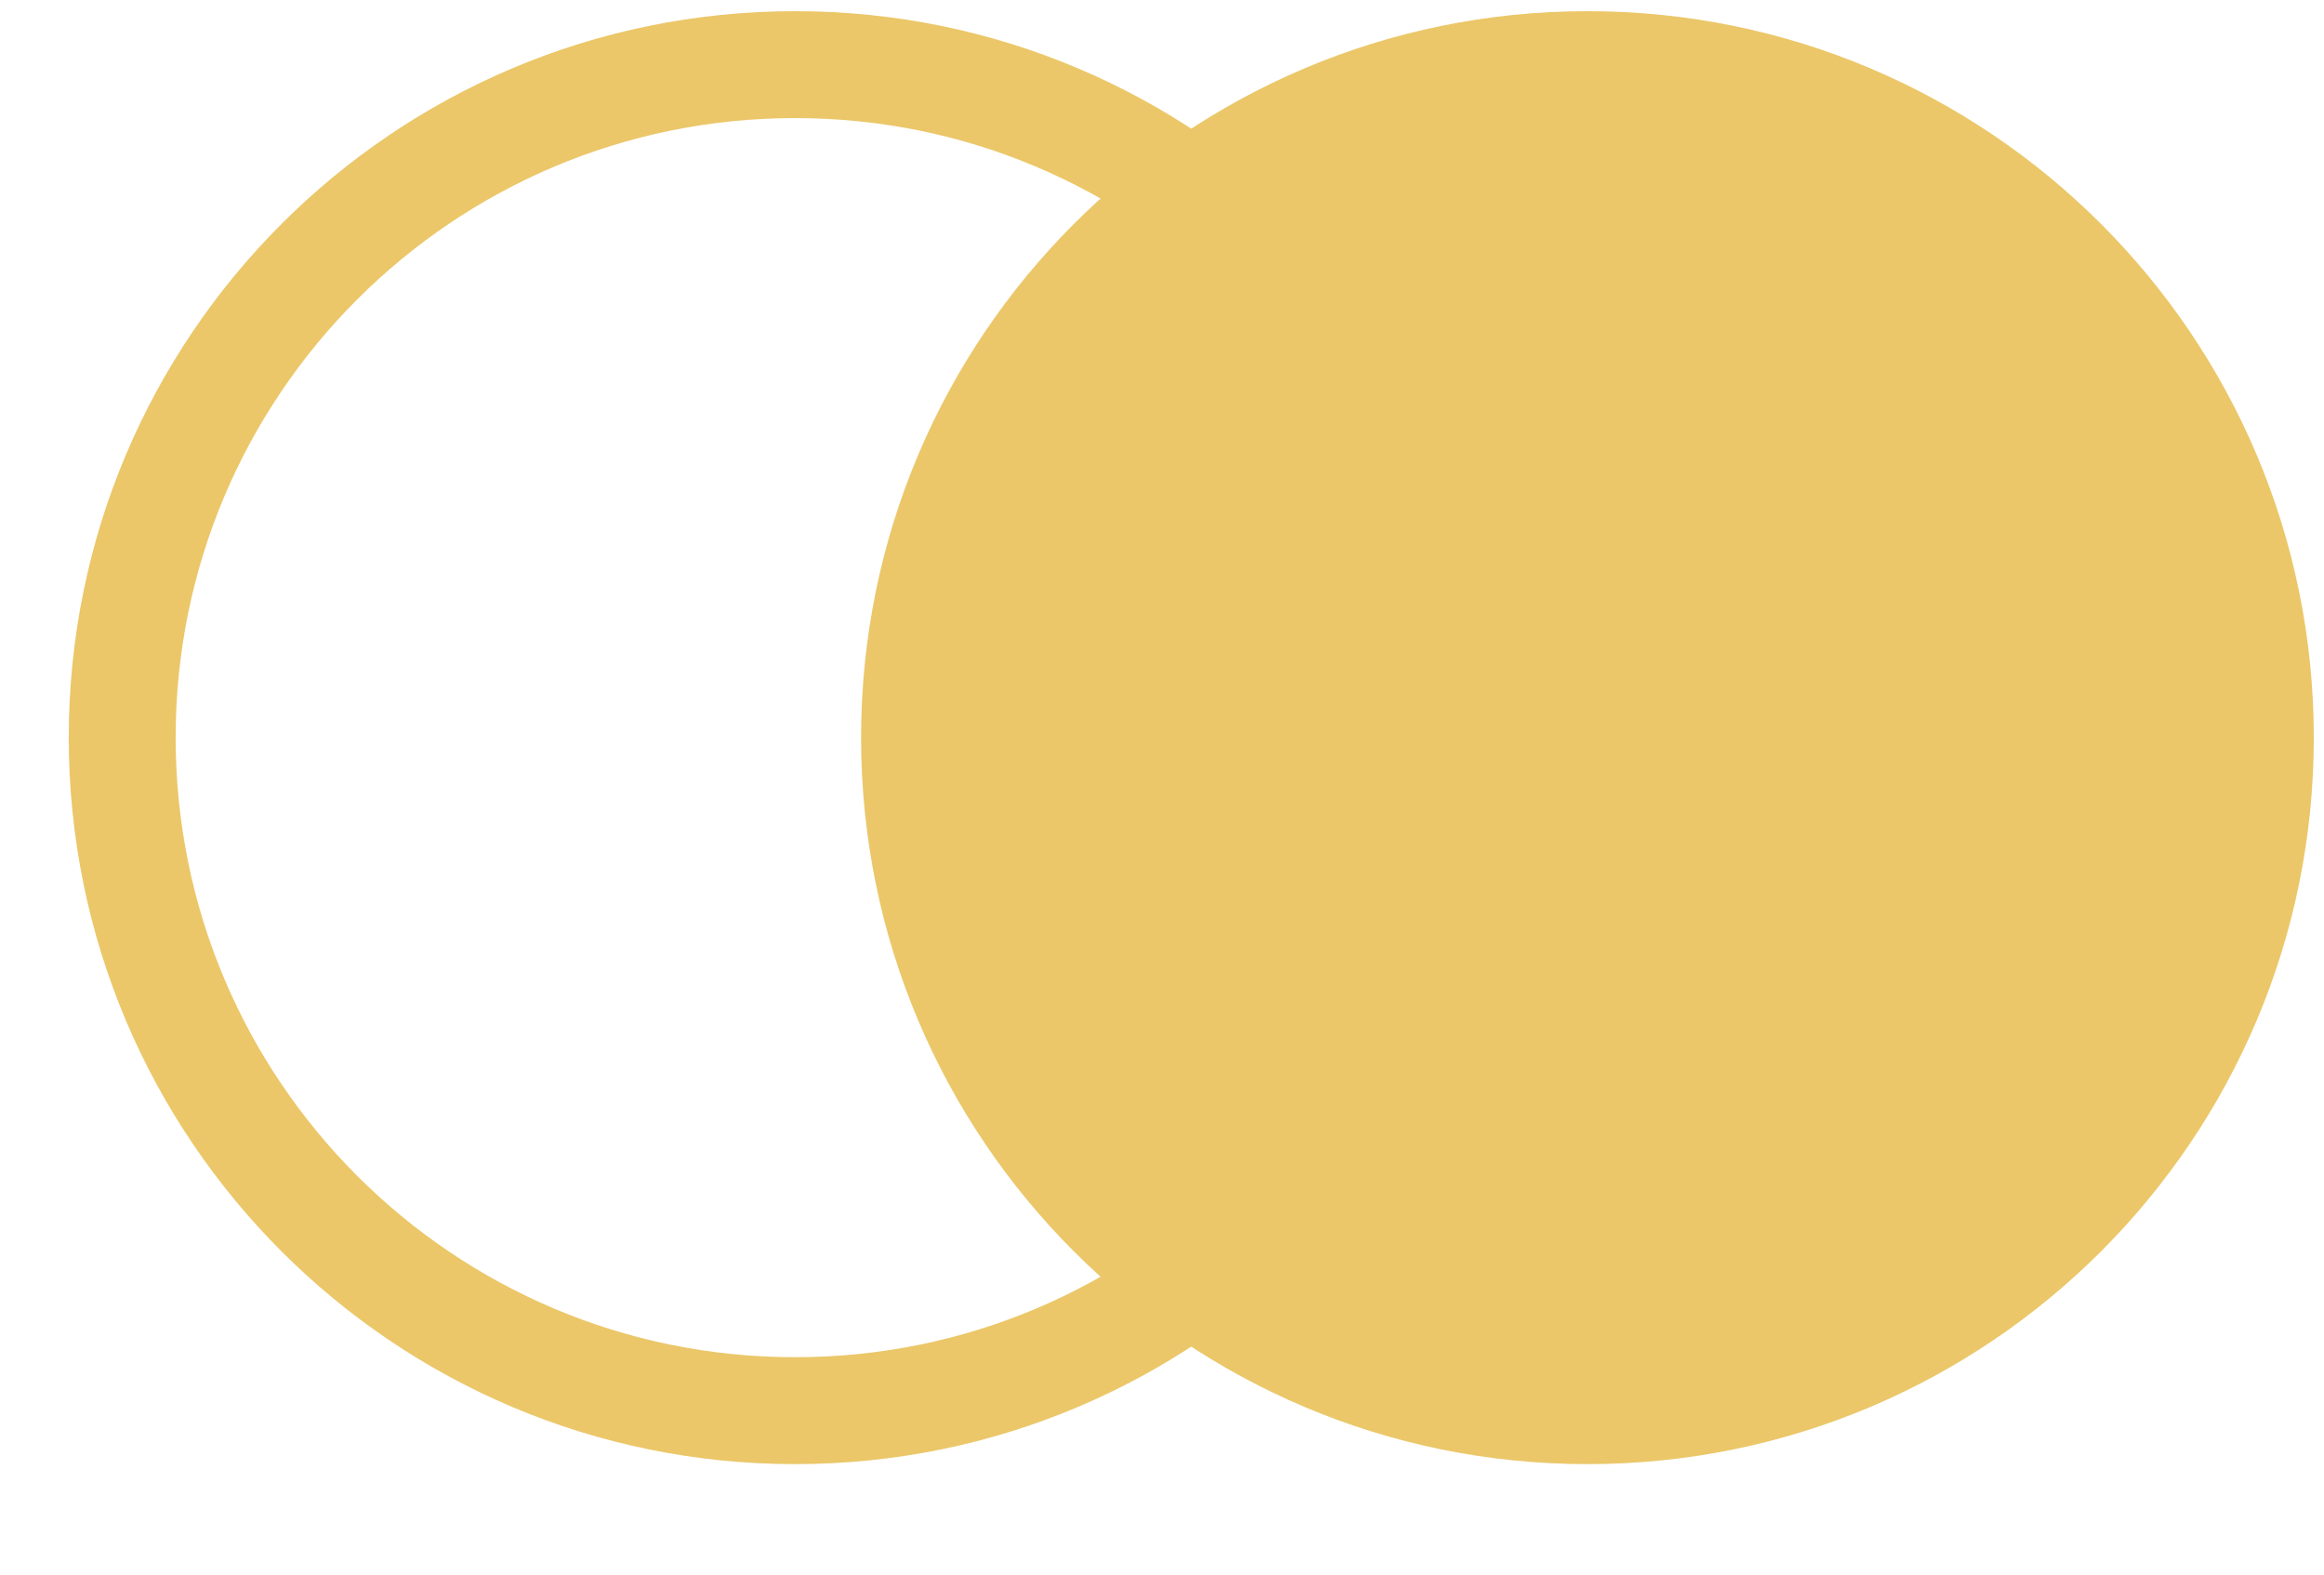 <?xml version="1.0" encoding="UTF-8"?> <svg xmlns="http://www.w3.org/2000/svg" width="31" height="21" viewBox="0 0 31 21" fill="none"><g clip-path="url(#clip0_61_1119)"><path d="M10.606 18.814C15.563 18.814 19.581 14.795 19.581 9.838C19.581 4.881 15.563 0.862 10.606 0.862C5.648 0.862 1.63 4.881 1.63 9.838C1.63 14.795 5.648 18.814 10.606 18.814Z" stroke="#EBC769" stroke-width="1.426"></path><path d="M21.175 18.814C26.133 18.814 30.151 14.795 30.151 9.838C30.151 4.881 26.133 0.862 21.175 0.862C16.218 0.862 12.199 4.881 12.199 9.838C12.199 14.795 16.218 18.814 21.175 18.814Z" fill="#EBC769" stroke="#EBC769" stroke-width="1.426"></path></g><defs><clipPath id="clip0_61_1119"><rect width="29.948" height="19.965" fill="white" transform="translate(0.917 0.149)"></rect></clipPath></defs></svg> 
